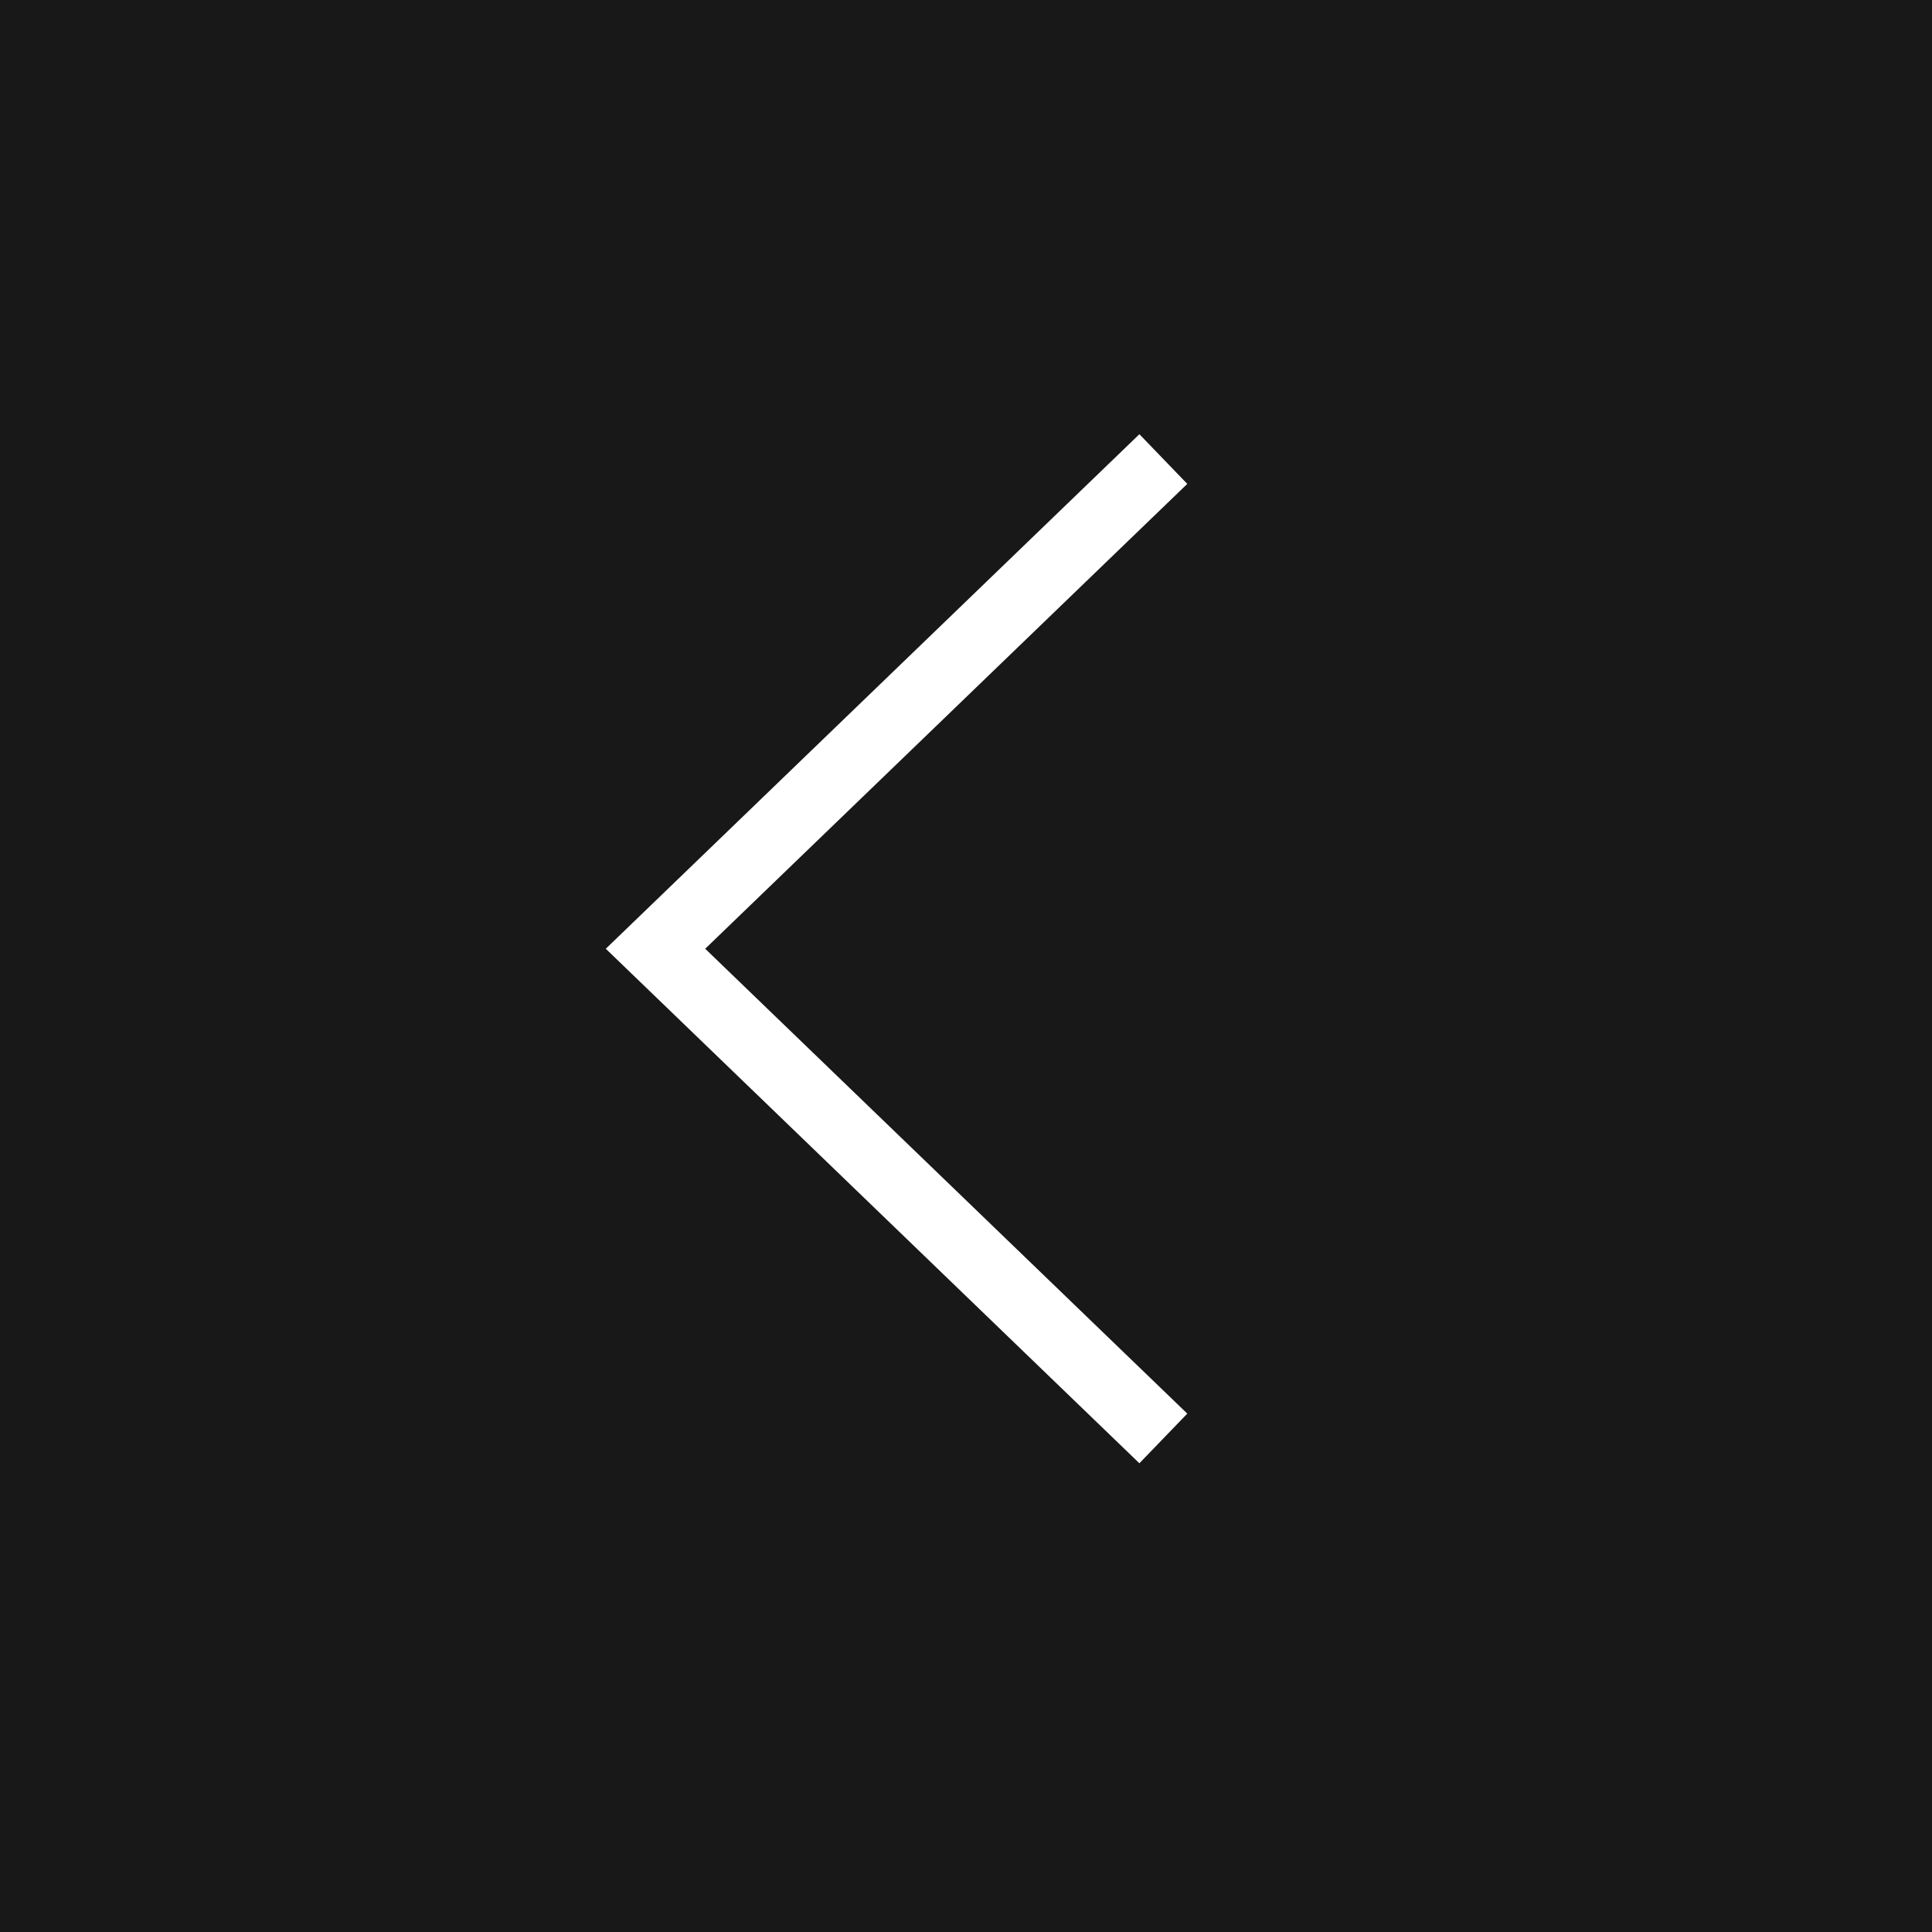 <svg width="56" height="56" viewBox="0 0 56 56" fill="none" xmlns="http://www.w3.org/2000/svg">
<rect width="56" height="56" fill="#181818"/>
<path d="M33 14L19 27.5L33 41" stroke="white" stroke-width="2" stroke-linecap="square"/>
</svg>
